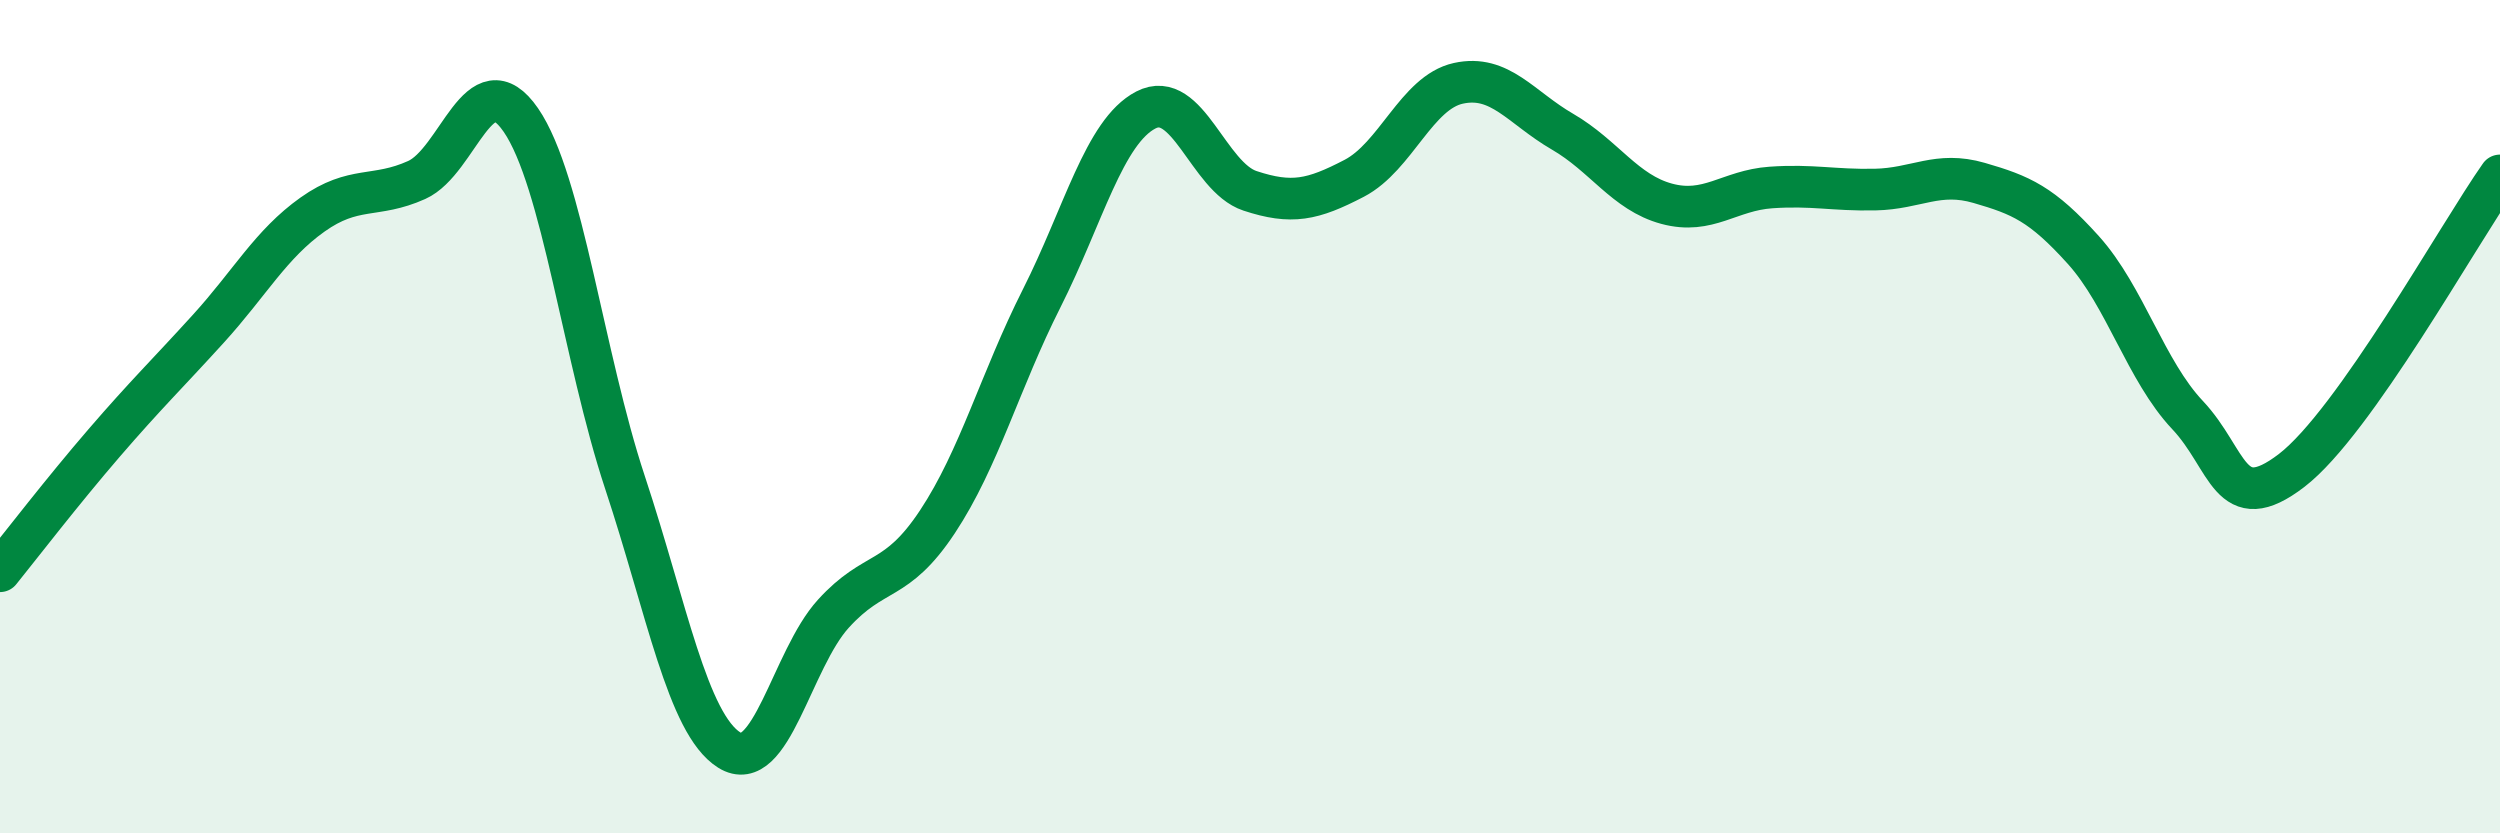 
    <svg width="60" height="20" viewBox="0 0 60 20" xmlns="http://www.w3.org/2000/svg">
      <path
        d="M 0,13.71 C 0.5,13.09 1.5,11.79 2.5,10.63 C 3.5,9.47 4,8.99 5,7.89 C 6,6.79 6.5,5.86 7.5,5.15 C 8.5,4.44 9,4.77 10,4.32 C 11,3.87 11.5,1.43 12.5,2.88 C 13.5,4.33 14,8.56 15,11.58 C 16,14.6 16.5,17.37 17.5,18 C 18.5,18.63 19,15.83 20,14.73 C 21,13.63 21.5,14.03 22.5,12.52 C 23.5,11.01 24,9.14 25,7.16 C 26,5.18 26.5,3.16 27.5,2.64 C 28.5,2.12 29,4.25 30,4.58 C 31,4.91 31.5,4.8 32.5,4.28 C 33.5,3.76 34,2.22 35,2 C 36,1.78 36.5,2.58 37.5,3.16 C 38.5,3.74 39,4.62 40,4.89 C 41,5.16 41.5,4.57 42.5,4.5 C 43.5,4.43 44,4.57 45,4.55 C 46,4.53 46.5,4.1 47.5,4.39 C 48.5,4.68 49,4.89 50,6 C 51,7.11 51.5,8.9 52.5,9.96 C 53.5,11.02 53.5,12.44 55,11.29 C 56.5,10.14 59,5.63 60,4.21L60 20L0 20Z"
        fill="#008740"
        opacity="0.1"
        stroke-linecap="round"
        stroke-linejoin="round"
      />
      <path
        d="M 0,13.71 C 0.5,13.09 1.5,11.79 2.5,10.63 C 3.5,9.47 4,8.99 5,7.89 C 6,6.79 6.5,5.86 7.5,5.15 C 8.5,4.44 9,4.77 10,4.32 C 11,3.87 11.5,1.43 12.5,2.88 C 13.5,4.33 14,8.56 15,11.58 C 16,14.6 16.5,17.37 17.5,18 C 18.5,18.63 19,15.83 20,14.73 C 21,13.63 21.5,14.03 22.5,12.52 C 23.5,11.01 24,9.14 25,7.16 C 26,5.18 26.5,3.16 27.5,2.64 C 28.5,2.12 29,4.25 30,4.58 C 31,4.91 31.5,4.8 32.5,4.28 C 33.5,3.76 34,2.22 35,2 C 36,1.78 36.5,2.58 37.5,3.16 C 38.5,3.74 39,4.62 40,4.89 C 41,5.16 41.5,4.57 42.5,4.5 C 43.5,4.43 44,4.57 45,4.55 C 46,4.53 46.5,4.1 47.5,4.39 C 48.5,4.68 49,4.89 50,6 C 51,7.11 51.5,8.9 52.5,9.96 C 53.5,11.02 53.5,12.44 55,11.29 C 56.5,10.14 59,5.63 60,4.21"
        stroke="#008740"
        stroke-width="1"
        fill="none"
        stroke-linecap="round"
        stroke-linejoin="round"
      />
    </svg>
  